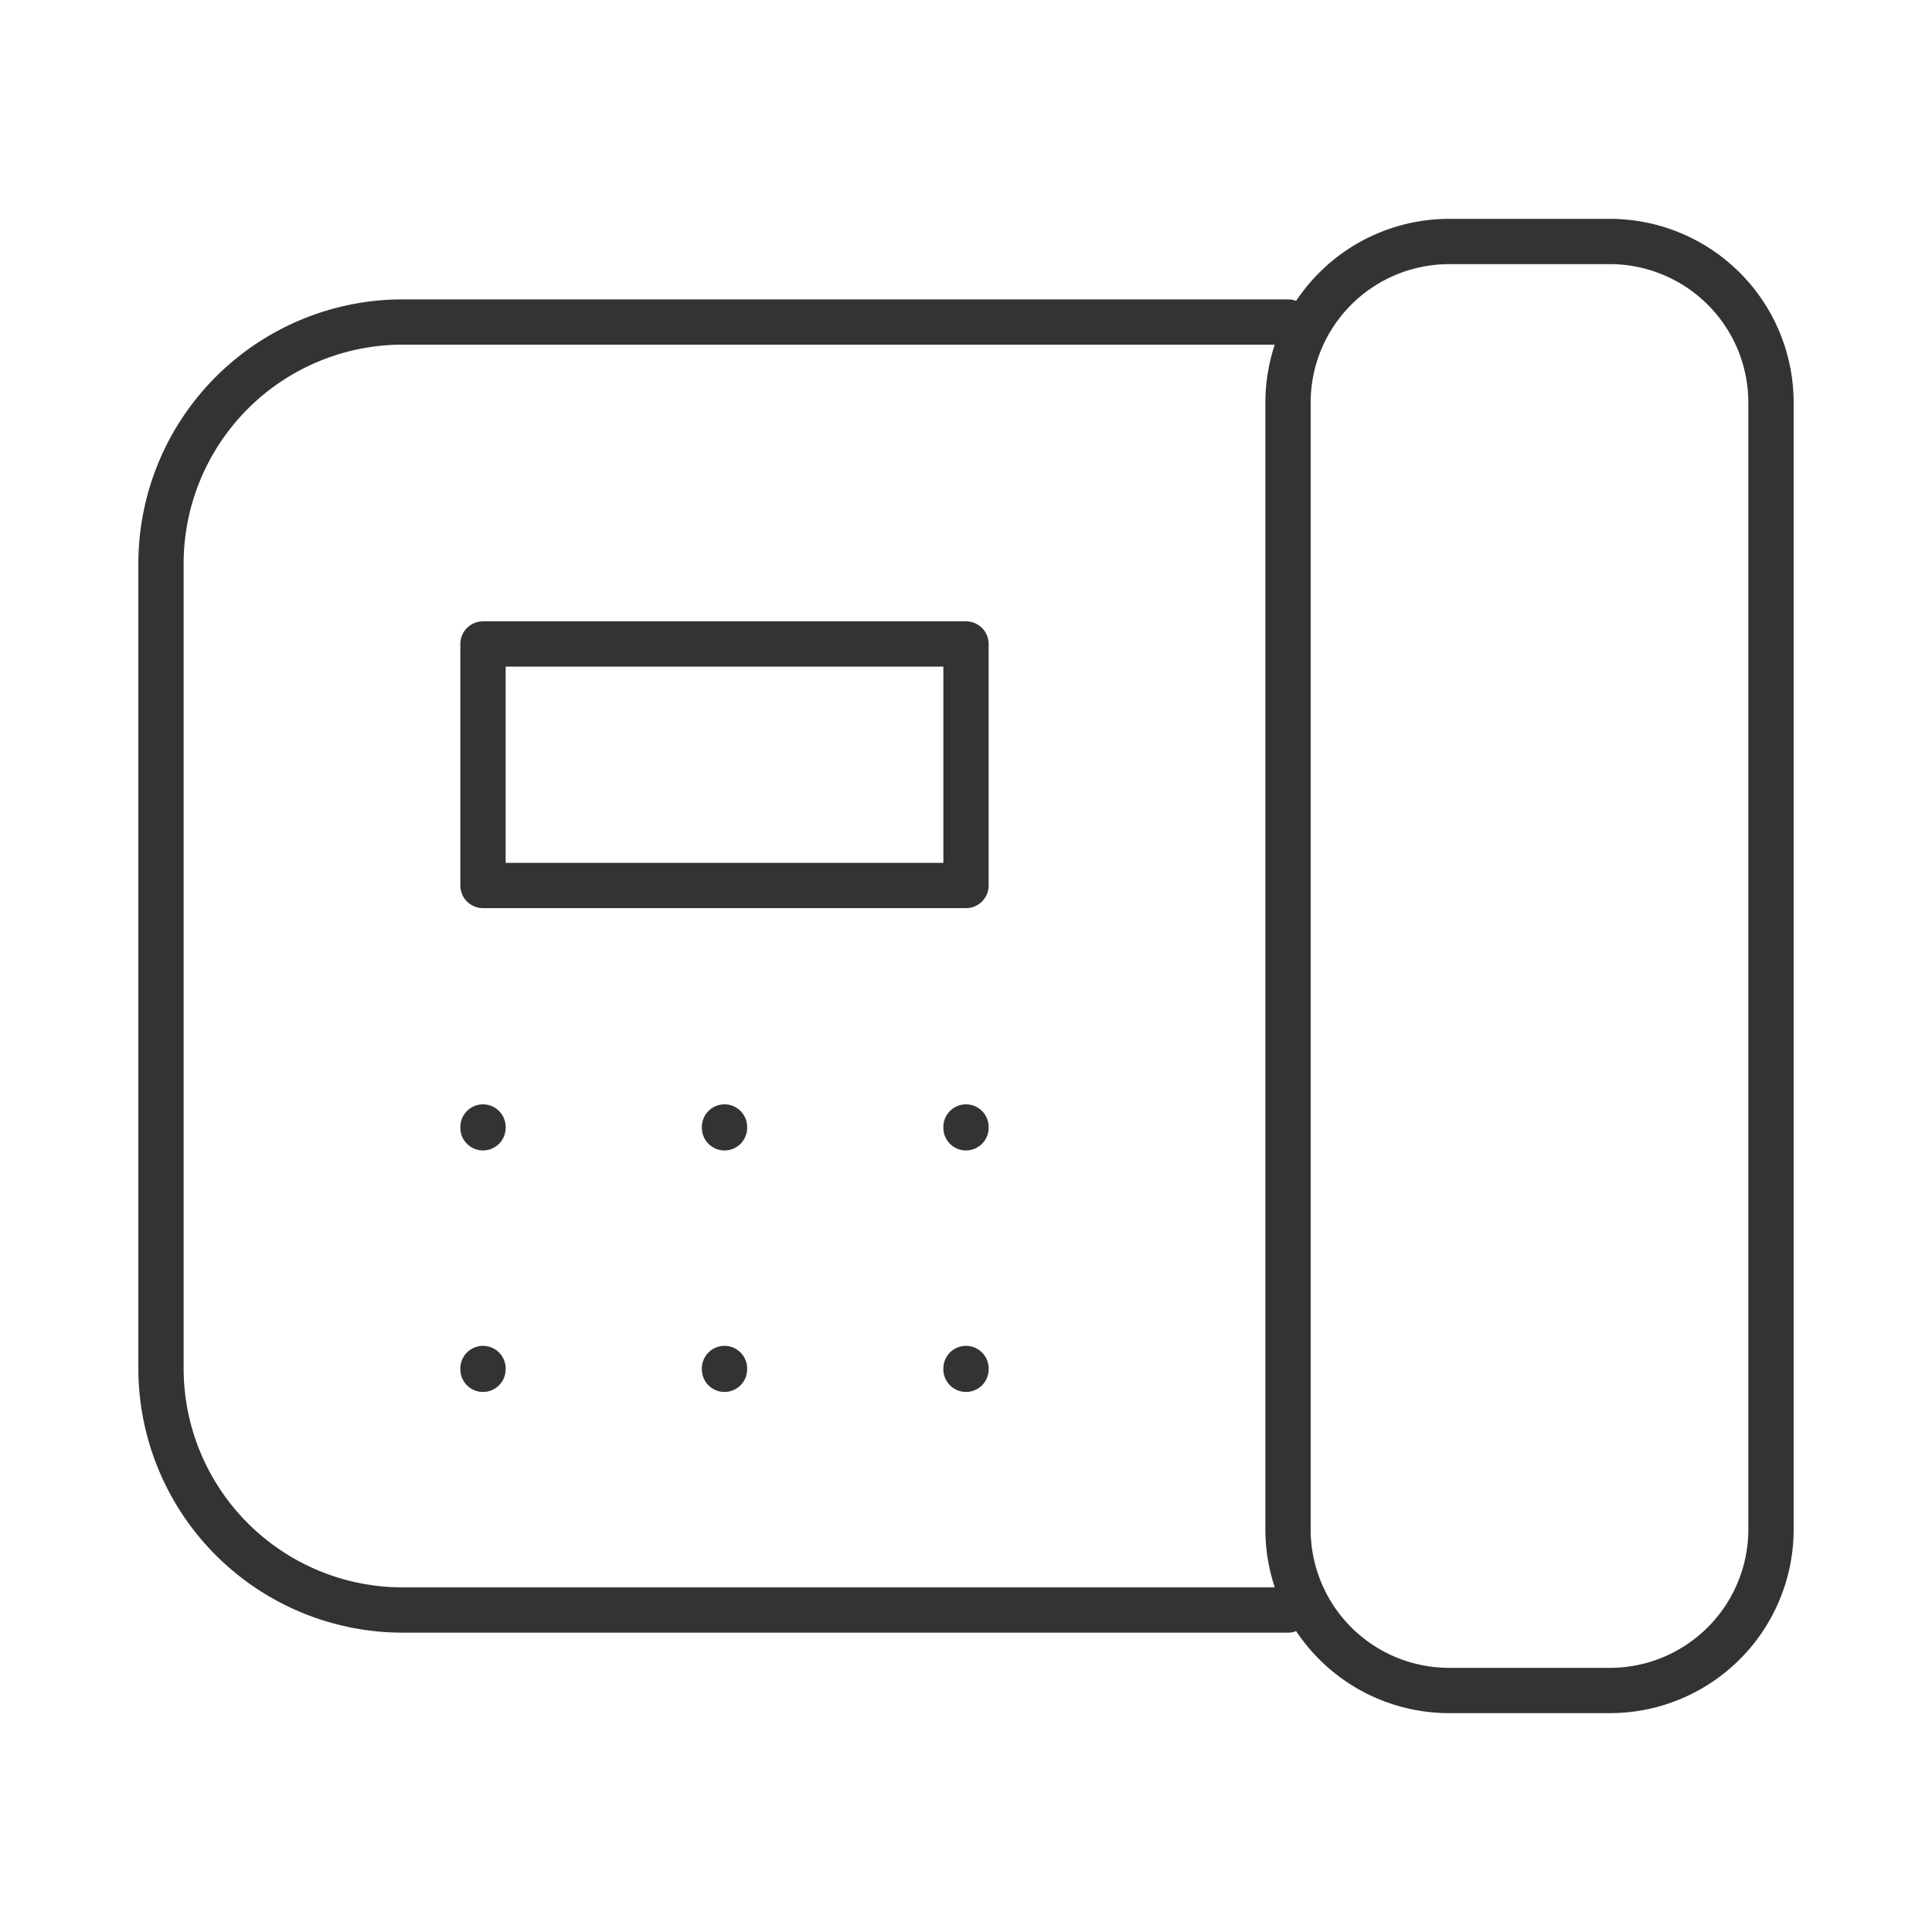 <svg xmlns="http://www.w3.org/2000/svg" width="64" height="64" viewBox="0 0 64 64"><path d="M0,0H64V64H0Z" fill="none"/><path d="M21.333,2.25h5.333A6.09,6.09,0,0,1,32.75,8.333V45.667a6.09,6.09,0,0,1-6.083,6.083H21.333a6.09,6.09,0,0,1-6.083-6.083V8.333A6.09,6.09,0,0,1,21.333,2.25Zm5.333,48a4.589,4.589,0,0,0,4.583-4.583V8.333A4.589,4.589,0,0,0,26.667,3.75H21.333A4.589,4.589,0,0,0,16.75,8.333V45.667a4.589,4.589,0,0,0,4.583,4.583Z" transform="translate(26.667 5)" fill="#333"/><path d="M39.333,47.417H10a8.76,8.76,0,0,1-8.75-8.75V12A8.76,8.76,0,0,1,10,3.25H39.333a.75.75,0,1,1,0,1.5H10A7.258,7.258,0,0,0,2.75,12V38.667A7.258,7.258,0,0,0,10,45.917H39.333a.75.75,0,1,1,0,1.5Z" transform="translate(3.333 6.667)" fill="#333"/><path d="M6,7.25H22a.75.75,0,0,1,.75.75v8a.75.75,0,0,1-.75.75H6A.75.75,0,0,1,5.25,16V8A.75.75,0,0,1,6,7.25Zm15.25,1.5H6.75v6.5h14.5Z" transform="translate(10 13.333)" fill="#333"/><path d="M12,14.777a.75.75,0,0,1-.75-.75V14a.75.75,0,0,1,1.5,0v.027A.75.75,0,0,1,12,14.777Z" transform="translate(20 23.333)" fill="#333"/><path d="M9,14.777a.75.75,0,0,1-.75-.75V14a.75.75,0,0,1,1.5,0v.027A.75.75,0,0,1,9,14.777Z" transform="translate(15 23.333)" fill="#333"/><path d="M6,14.777a.75.75,0,0,1-.75-.75V14a.75.75,0,0,1,1.5,0v.027A.75.75,0,0,1,6,14.777Z" transform="translate(10 23.333)" fill="#333"/><path d="M12,17.777a.75.75,0,0,1-.75-.75V17a.75.75,0,0,1,1.5,0v.027A.75.75,0,0,1,12,17.777Z" transform="translate(20 28.333)" fill="#333"/><path d="M9,17.777a.75.75,0,0,1-.75-.75V17a.75.75,0,0,1,1.5,0v.027A.75.75,0,0,1,9,17.777Z" transform="translate(15 28.333)" fill="#333"/><path d="M6,17.777a.75.75,0,0,1-.75-.75V17a.75.75,0,0,1,1.5,0v.027A.75.75,0,0,1,6,17.777Z" transform="translate(10 28.333)" fill="#333"/></svg>
